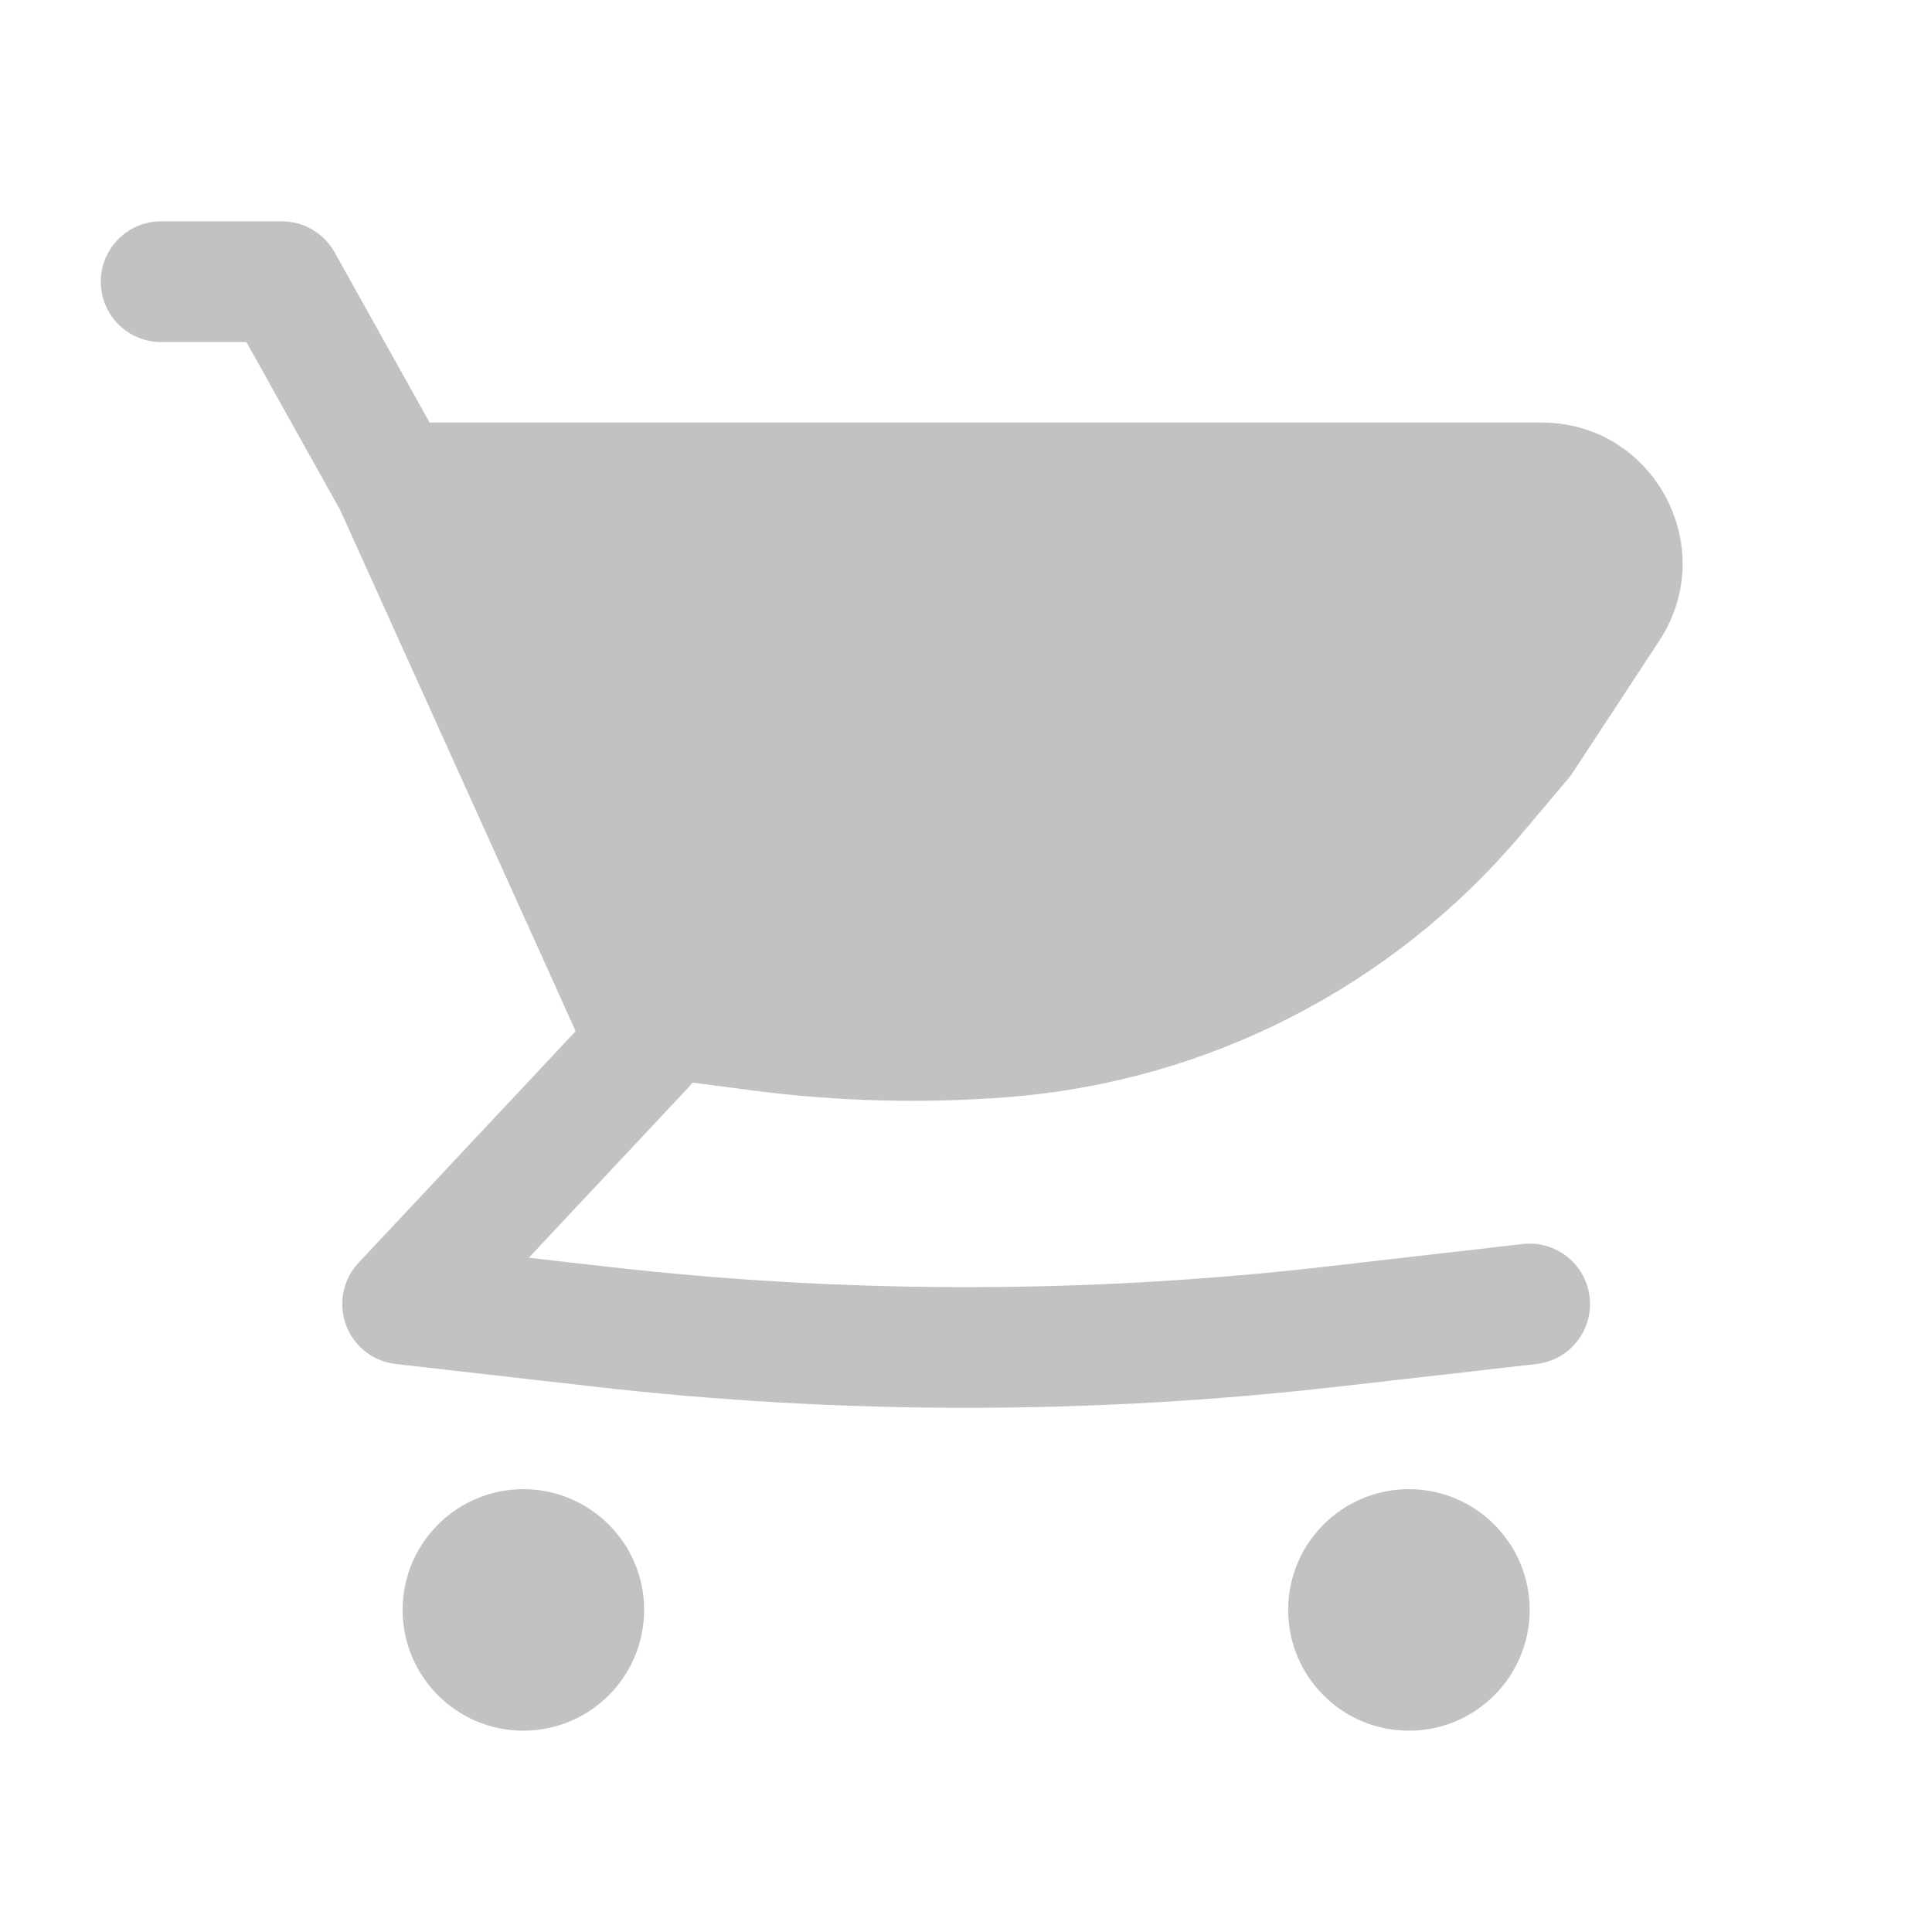 <svg width="20" height="20" viewBox="0 0 20 20" fill="none" xmlns="http://www.w3.org/2000/svg">
<path d="M15.958 4.374H4.447L3.464 2.612C3.353 2.414 3.145 2.291 2.918 2.291H1.668C1.323 2.291 1.043 2.571 1.043 2.916C1.043 3.261 1.323 3.541 1.668 3.541H2.551L3.522 5.281L5.76 10.233L5.762 10.239L5.959 10.675L3.712 13.072C3.55 13.244 3.5 13.493 3.581 13.715C3.663 13.937 3.862 14.094 4.097 14.12L6.145 14.354C8.708 14.647 11.295 14.647 13.857 14.354L15.906 14.12C16.249 14.081 16.495 13.771 16.456 13.428C16.416 13.085 16.107 12.839 15.764 12.878L13.715 13.113C11.247 13.395 8.755 13.395 6.287 13.113L5.474 13.02L7.124 11.26C7.14 11.243 7.155 11.226 7.168 11.207L7.796 11.289C8.675 11.403 9.563 11.426 10.447 11.356C12.508 11.193 14.419 10.212 15.752 8.632L16.234 8.061C16.25 8.042 16.265 8.022 16.279 8.001L17.177 6.633C17.813 5.663 17.118 4.374 15.958 4.374Z" fill="#C2C2C2"/>
<path d="M5.418 15.416C4.728 15.416 4.168 15.976 4.168 16.666C4.168 17.356 4.728 17.916 5.418 17.916C6.108 17.916 6.668 17.356 6.668 16.666C6.668 15.976 6.108 15.416 5.418 15.416Z" fill="#C2C2C2"/>
<path d="M13.335 16.666C13.335 15.976 13.894 15.416 14.585 15.416C15.275 15.416 15.835 15.976 15.835 16.666C15.835 17.356 15.275 17.916 14.585 17.916C13.894 17.916 13.335 17.356 13.335 16.666Z" fill="#C2C2C2"/>
</svg>
